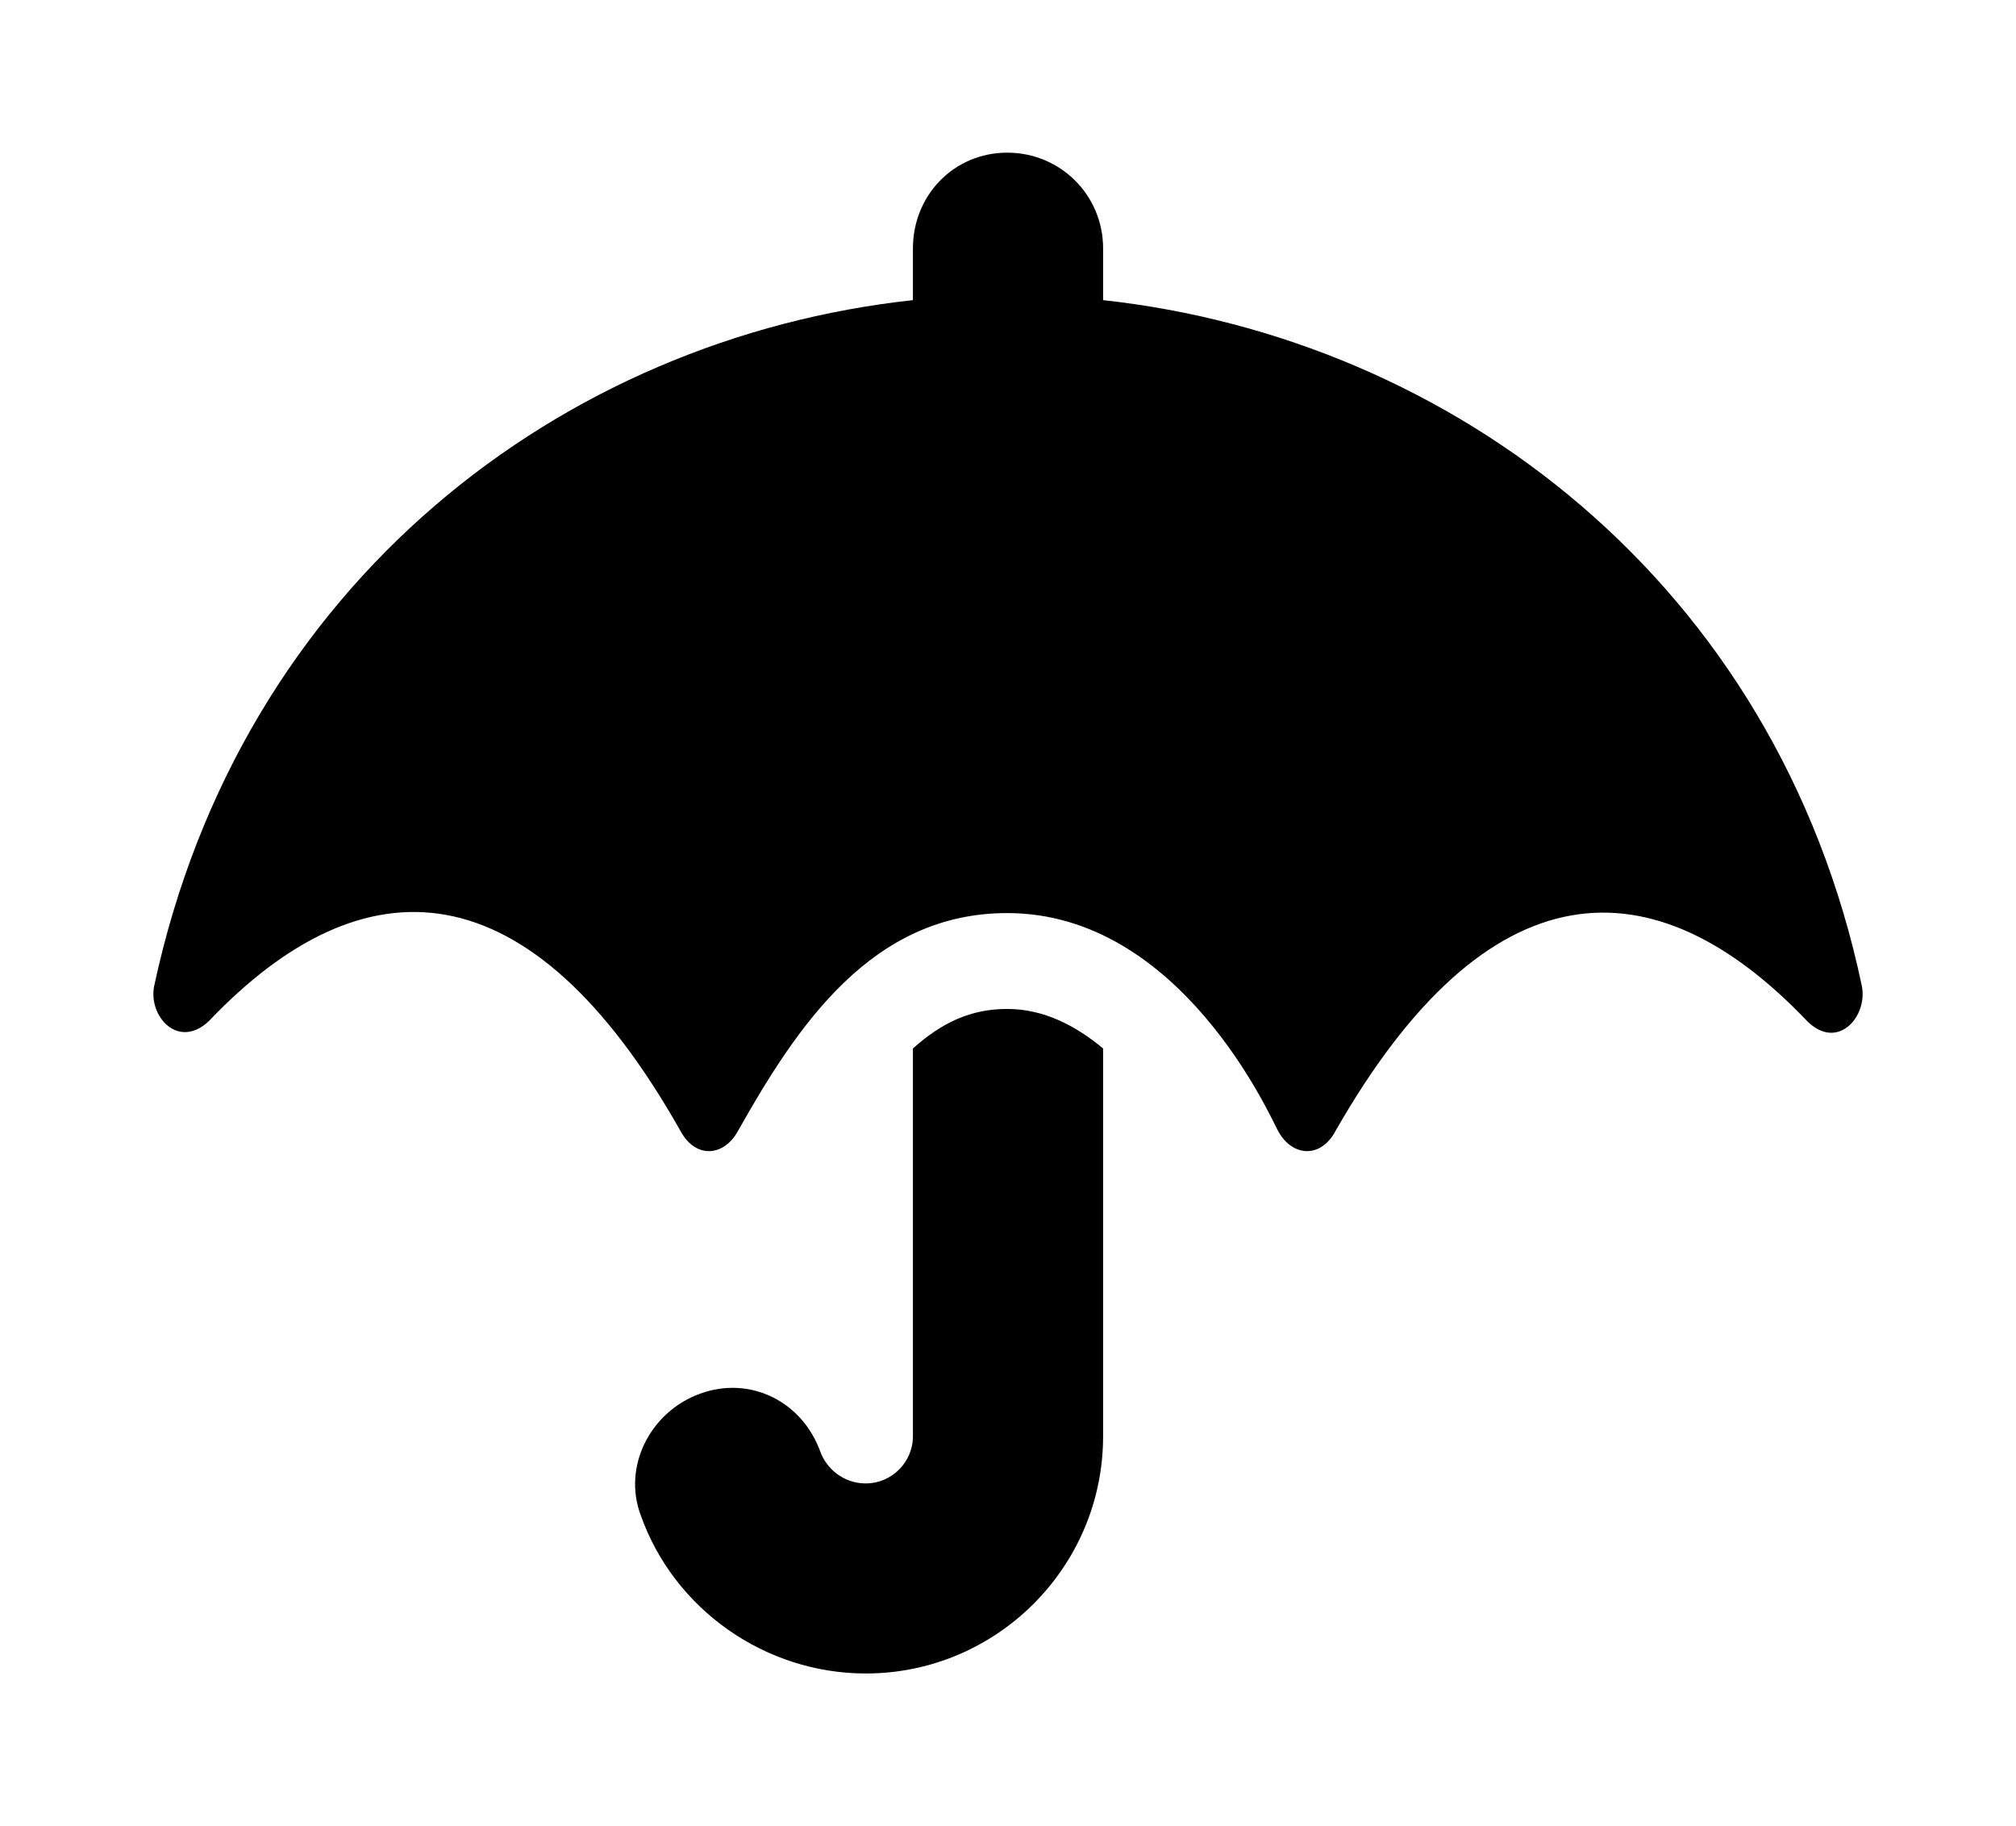 <?xml version='1.0' encoding='UTF-8'?>
<!-- This file was generated by dvisvgm 2.13.3 -->
<svg version='1.1' xmlns='http://www.w3.org/2000/svg' xmlns:xlink='http://www.w3.org/1999/xlink' viewBox='-192.6 -192.6 35.331 32'>
<title>\faUmbrella</title>
<desc Packages='' CommandUnicode='U+2602,U+FE0F' UnicodePackages='[utf8]{inputenc}'/>
<defs>
<path id='g0-149' d='M11.198-3.258C10.64-5.908 8.508-7.502 6.227-7.751V-8.09C6.227-8.438 5.948-8.717 5.599-8.717S4.981-8.438 4.981-8.09V-7.751C2.69-7.502 .578-5.908 .01-3.258C-.03-3.059 .169-2.839 .369-3.029C1.385-4.095 2.471-4.055 3.457-2.311C3.557-2.122 3.746-2.142 3.836-2.311C4.224-2.999 4.712-3.736 5.599-3.736C6.735-3.736 7.323-2.401 7.372-2.311C7.462-2.142 7.651-2.122 7.751-2.311C8.747-4.055 9.833-4.085 10.839-3.029C11.039-2.829 11.238-3.059 11.198-3.258ZM4.981-2.849V-.309C4.981-.139 4.842 0 4.672 0C4.523 0 4.413-.1 4.374-.209C4.254-.538 3.915-.707 3.587-.588S3.078-.11 3.198 .209C3.417 .827 4.015 1.245 4.672 1.245C5.529 1.245 6.227 .548 6.227-.309V-2.849C6.047-2.999 5.838-3.108 5.599-3.108S5.171-3.019 4.981-2.849Z'/>
</defs>
<g id='page1' transform='scale(2.675)'>
<use x='-71' y='-62.283' xlink:href='#g0-149'/>
</g>
</svg>
